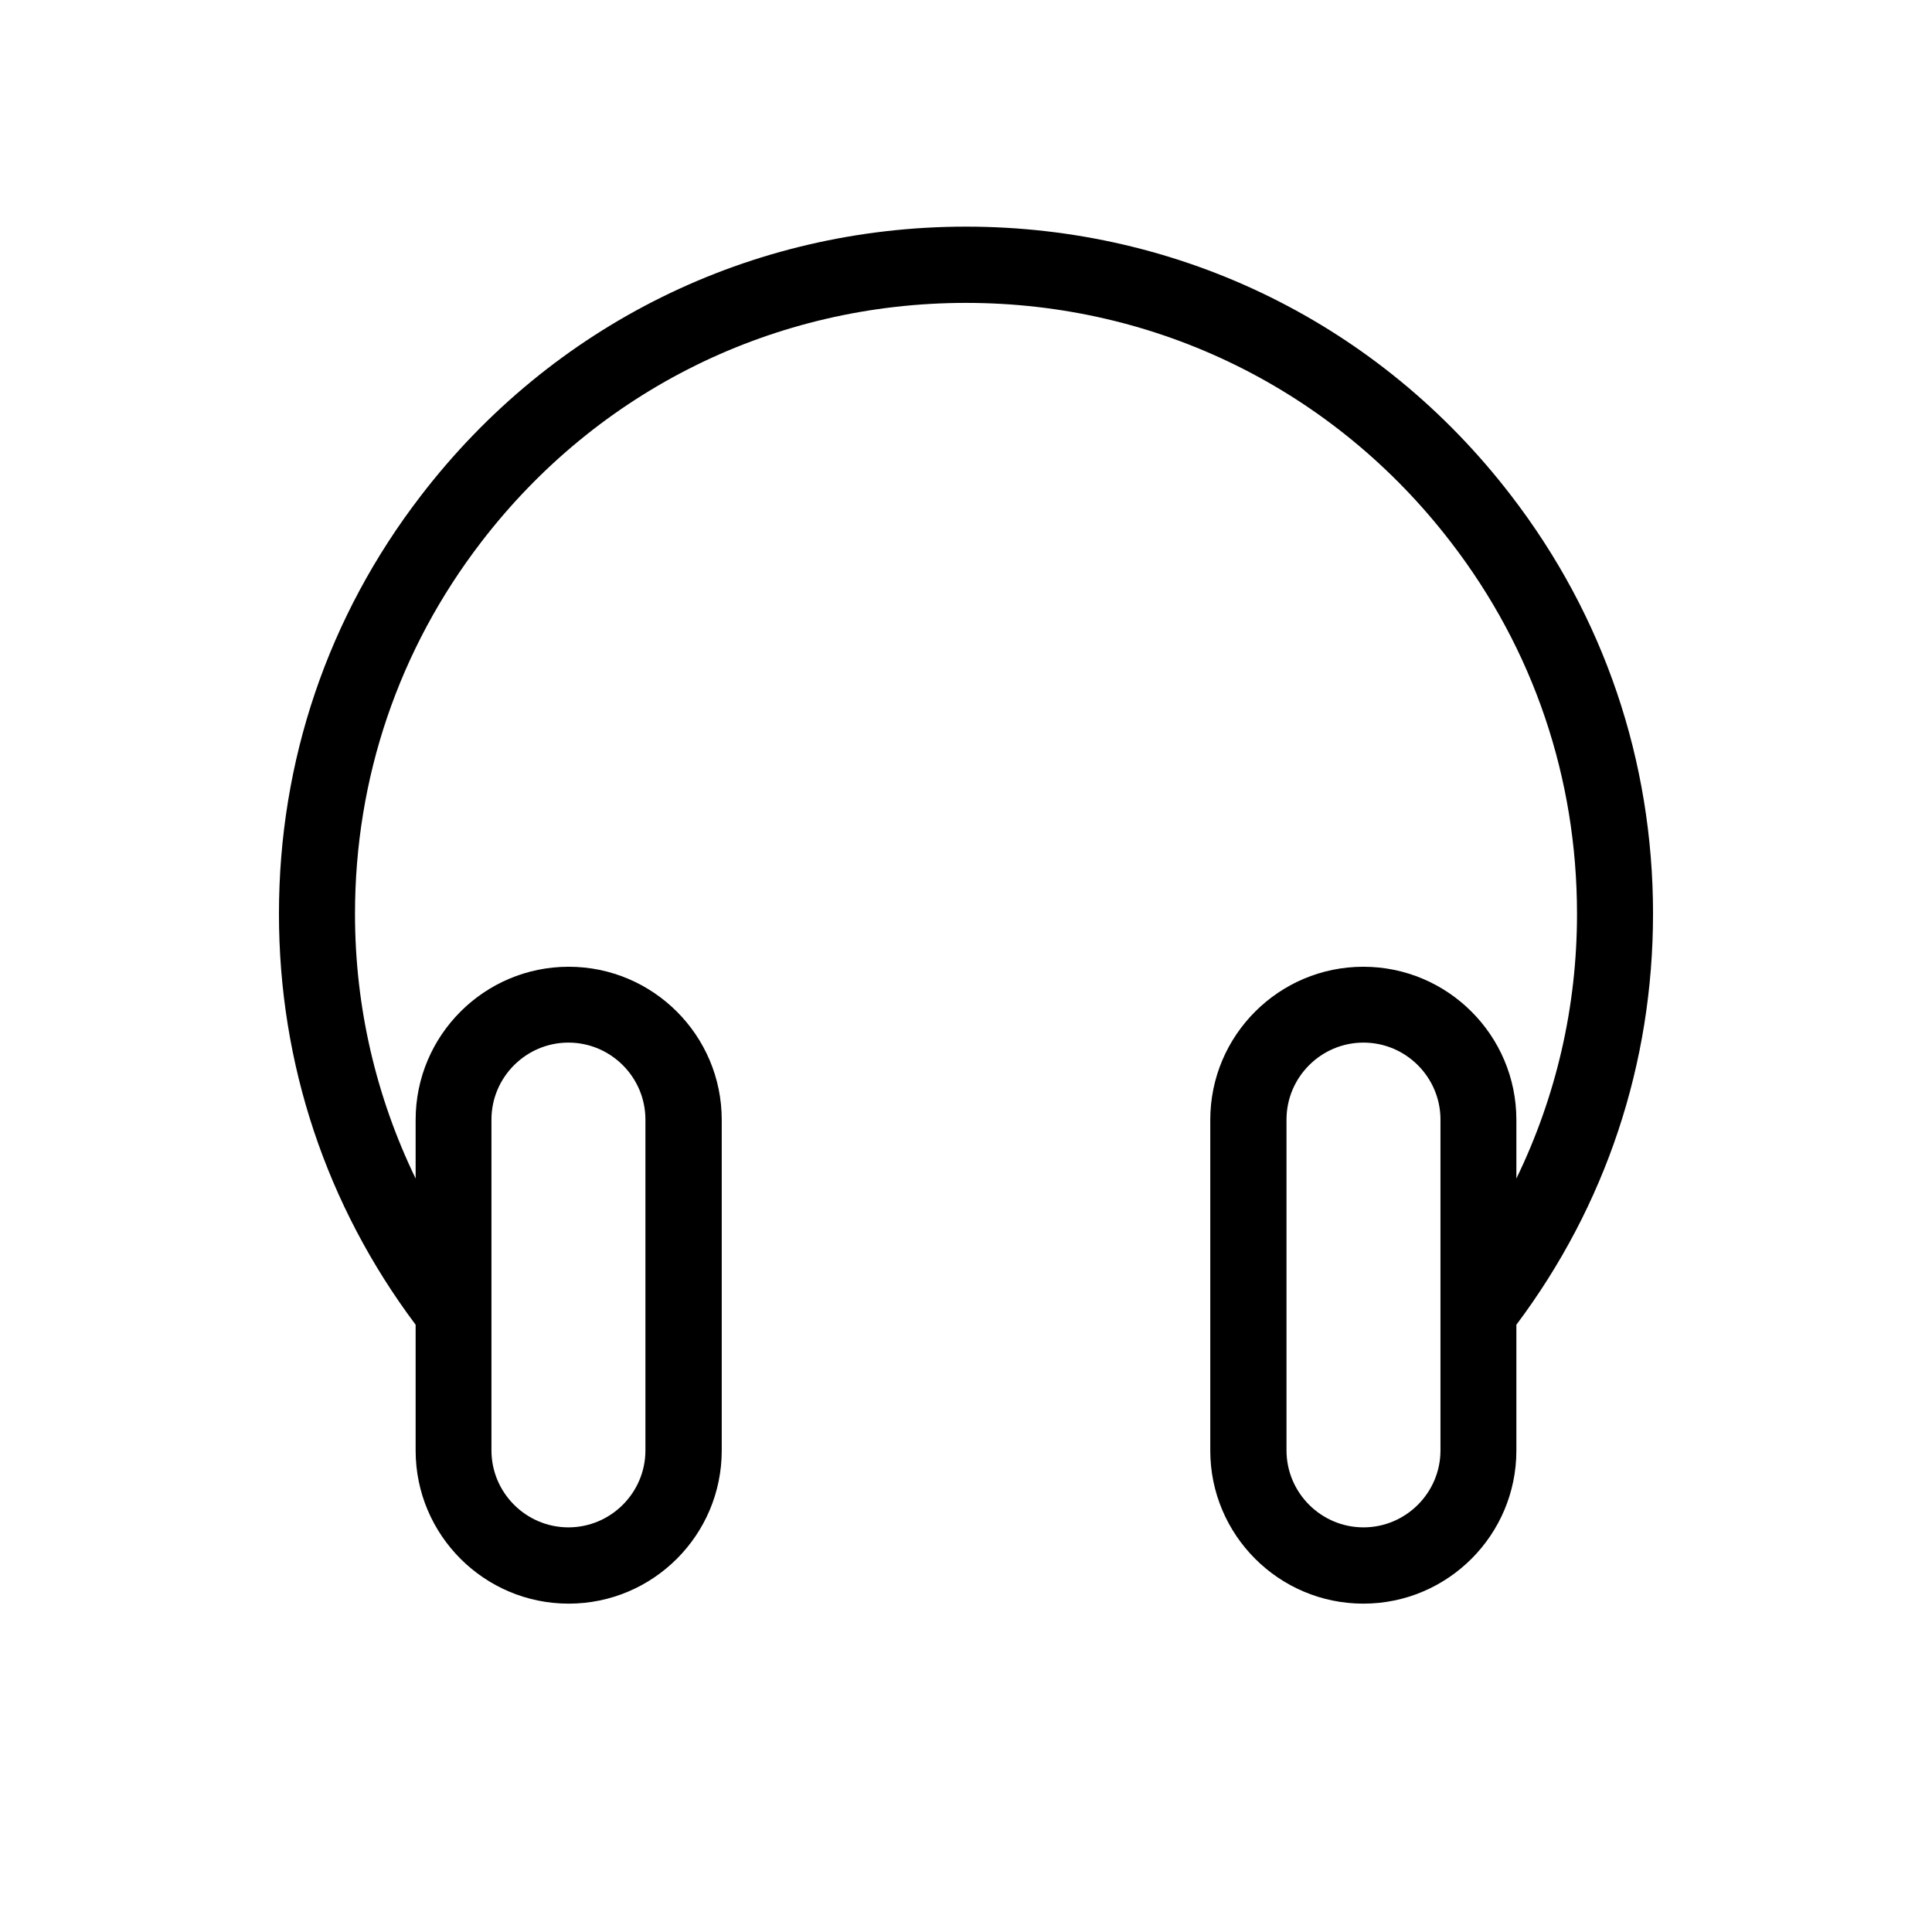 <?xml version="1.0" encoding="UTF-8"?>
<!-- Uploaded to: SVG Repo, www.svgrepo.com, Generator: SVG Repo Mixer Tools -->
<svg fill="#000000" width="800px" height="800px" version="1.1" viewBox="144 144 512 512" xmlns="http://www.w3.org/2000/svg">
 <path d="m582.07 386.14c0-40.508-13-78.848-37.633-110.84-34.762-45.293-87.41-71.238-144.44-71.238s-109.68 25.996-144.44 71.289c-24.637 31.992-37.633 70.332-37.633 110.84 0 39.699 12.543 77.285 36.223 108.88v33.352c0 22.371 18.188 40.559 40.559 40.559 22.371 0 40.559-18.188 40.559-40.559v-87.664c0-22.371-18.188-40.559-40.559-40.559-22.371 0-40.559 18.188-40.559 40.559v15.566c-10.48-21.664-16.07-45.395-16.07-70.129 0-36.023 11.586-70.078 33.453-98.547 30.934-40.305 77.738-63.379 128.47-63.379s97.539 23.125 128.47 63.379c21.914 28.414 33.453 62.523 33.453 98.547 0 24.688-5.543 48.418-16.07 70.129v-15.566c0-22.371-18.188-40.559-40.559-40.559-22.371 0-40.559 18.188-40.559 40.559v87.664c0 22.371 18.188 40.559 40.559 40.559 22.371 0 40.559-18.188 40.559-40.559v-33.352c23.723-31.641 36.215-69.227 36.215-108.93zm-307.83 54.562c0-11.234 9.168-20.402 20.402-20.402 11.234 0 20.402 9.168 20.402 20.402v87.664c0 11.234-9.168 20.402-20.402 20.402-11.234 0-20.402-9.168-20.402-20.402zm251.5 87.664c0 11.234-9.168 20.402-20.402 20.402s-20.402-9.168-20.402-20.402v-87.664c0-11.234 9.168-20.402 20.402-20.402s20.402 9.168 20.402 20.402z"/>
</svg>